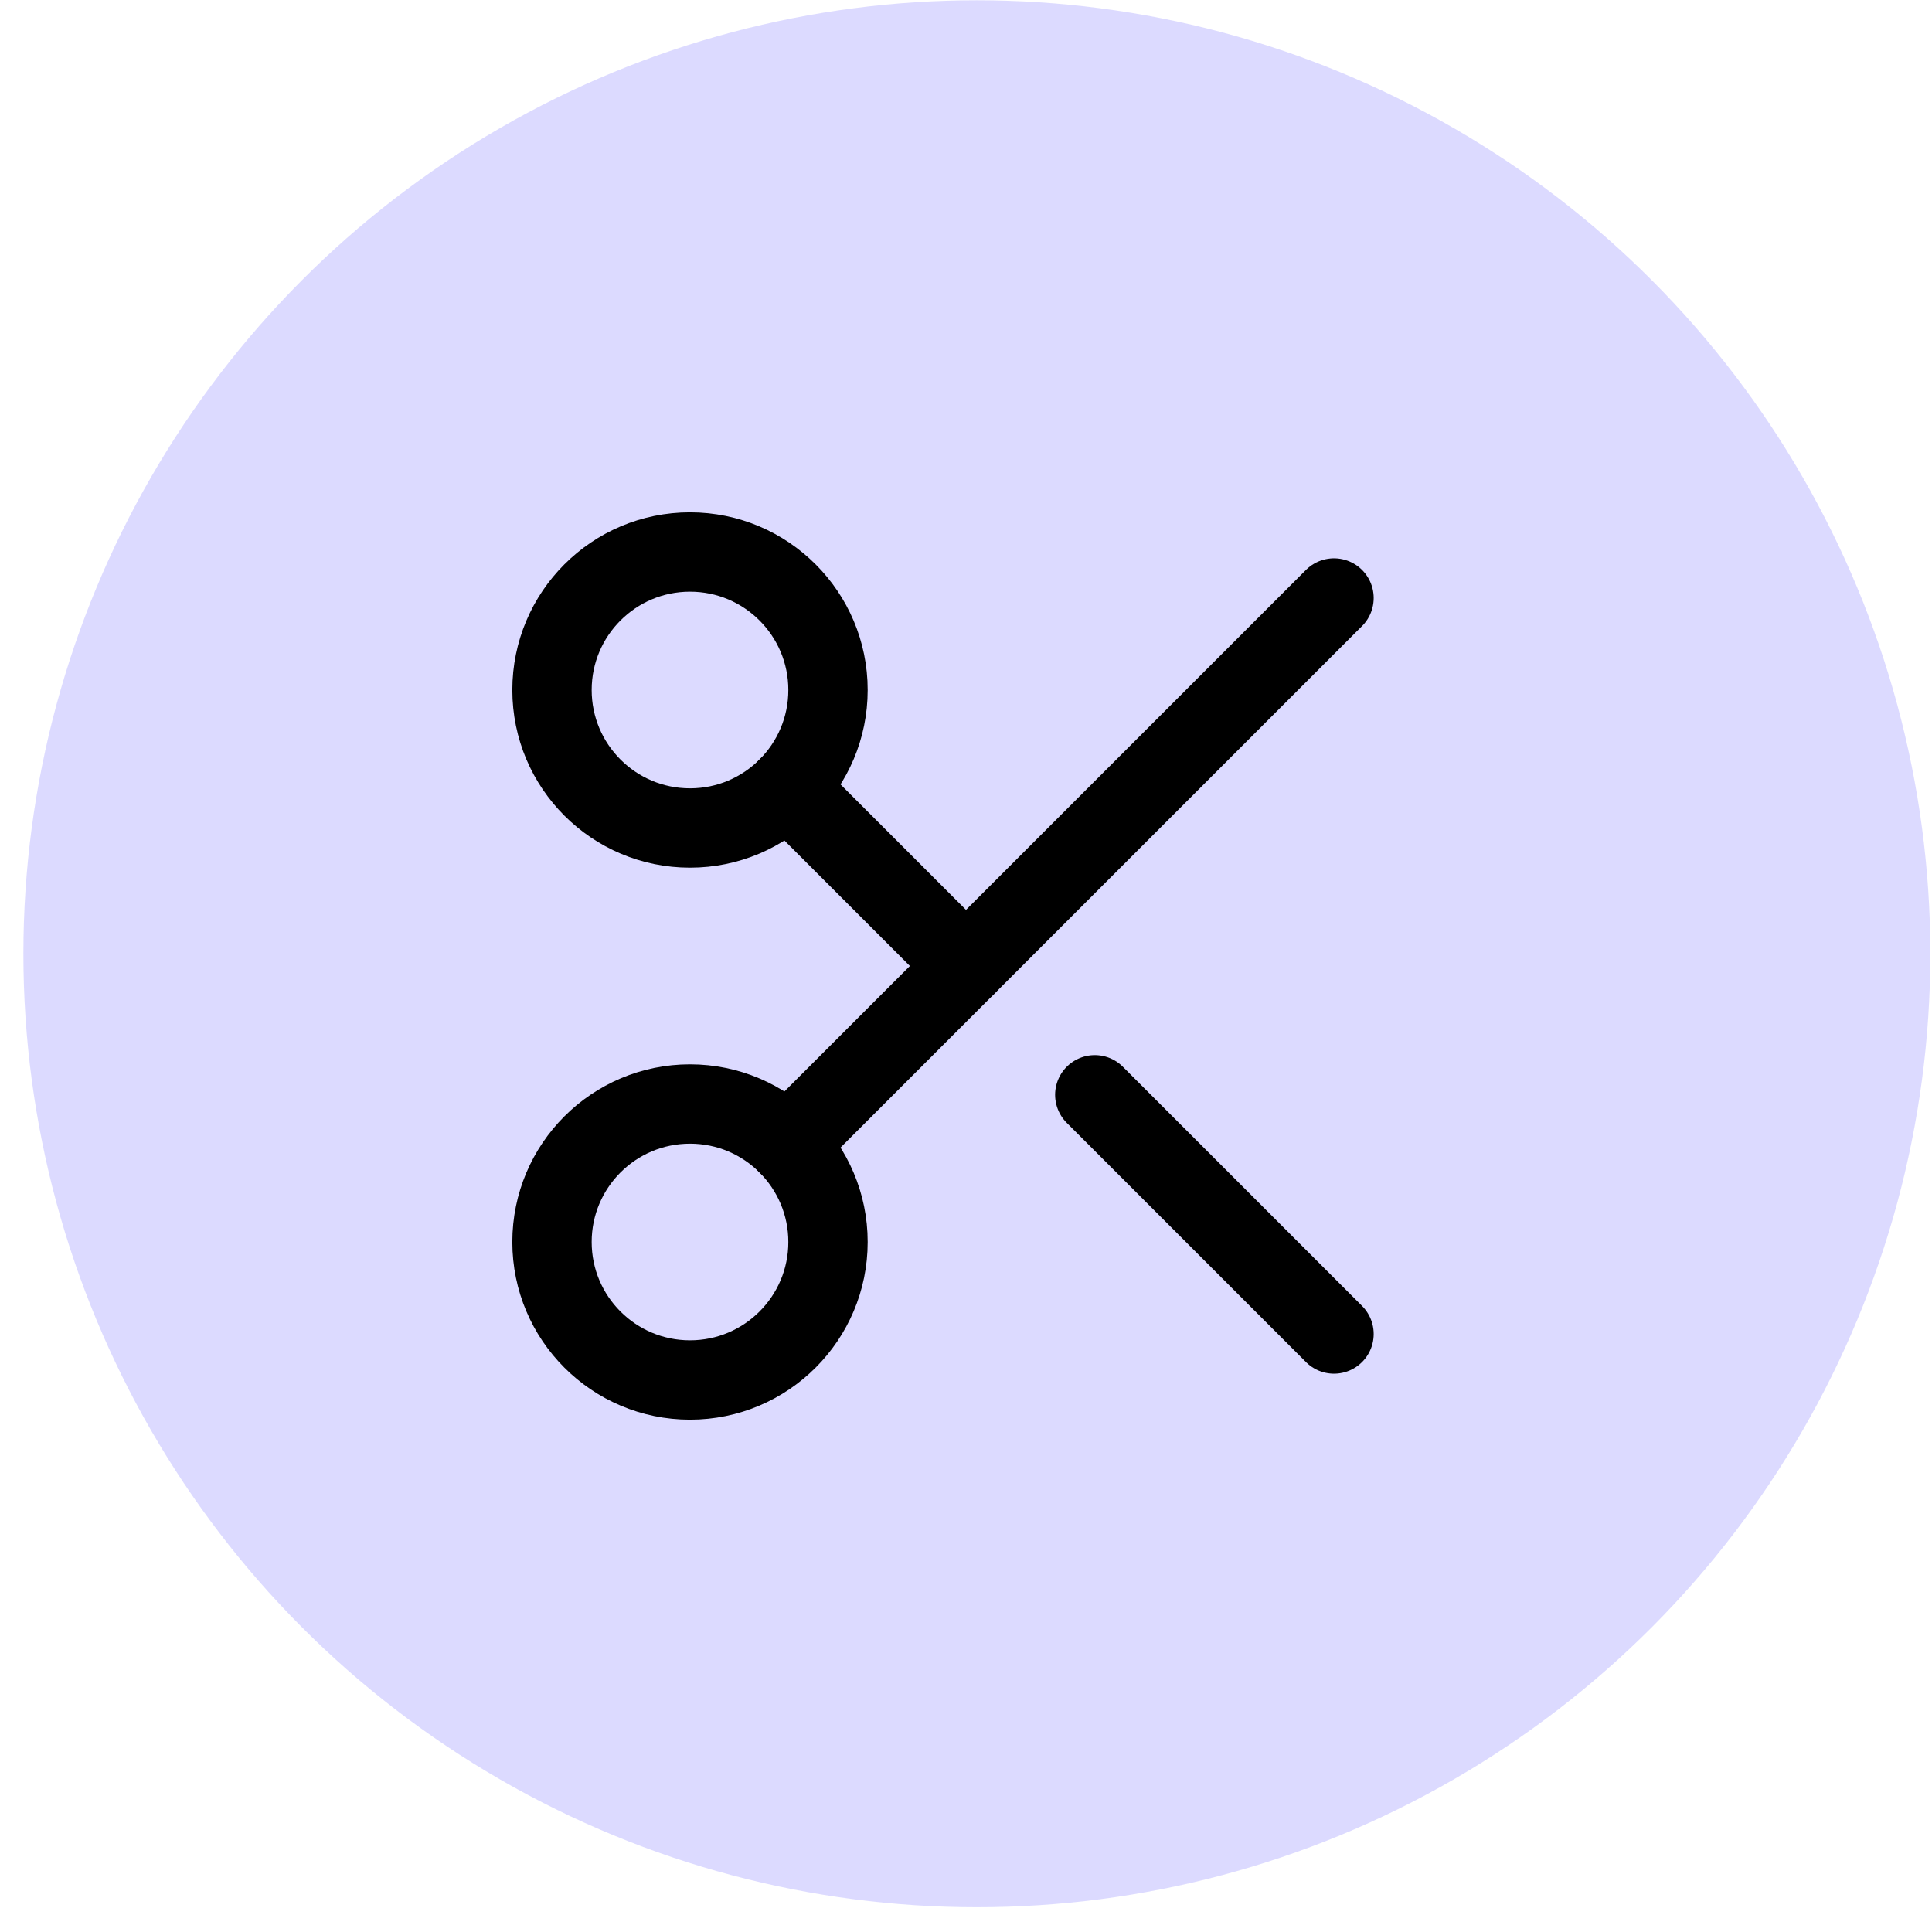 <svg xmlns="http://www.w3.org/2000/svg" fill="none" viewBox="0 0 56 56" height="56" width="56">
<circle fill="#BBB7FF" r="27.637" cy="27.645" cx="28.315" opacity="0.5"></circle>
<path stroke-linejoin="round" stroke-linecap="round" stroke-width="2.3" stroke="black" d="M20 24C22.209 24 24 22.209 24 20C24 17.791 22.209 16 20 16C17.791 16 16 17.791 16 20C16 22.209 17.791 24 20 24Z"></path>
<path stroke-linejoin="round" stroke-linecap="round" stroke-width="2.3" stroke="black" d="M22.827 22.827L28 28"></path>
<path stroke-linejoin="round" stroke-linecap="round" stroke-width="2.3" stroke="black" d="M38.667 17.333L22.827 33.173"></path>
<path stroke-linejoin="round" stroke-linecap="round" stroke-width="2.3" stroke="black" d="M20 40C22.209 40 24 38.209 24 36C24 33.791 22.209 32 20 32C17.791 32 16 33.791 16 36C16 38.209 17.791 40 20 40Z"></path>
<path stroke-linejoin="round" stroke-linecap="round" stroke-width="2.3" stroke="black" d="M31.733 31.733L38.667 38.667"></path>
</svg>
